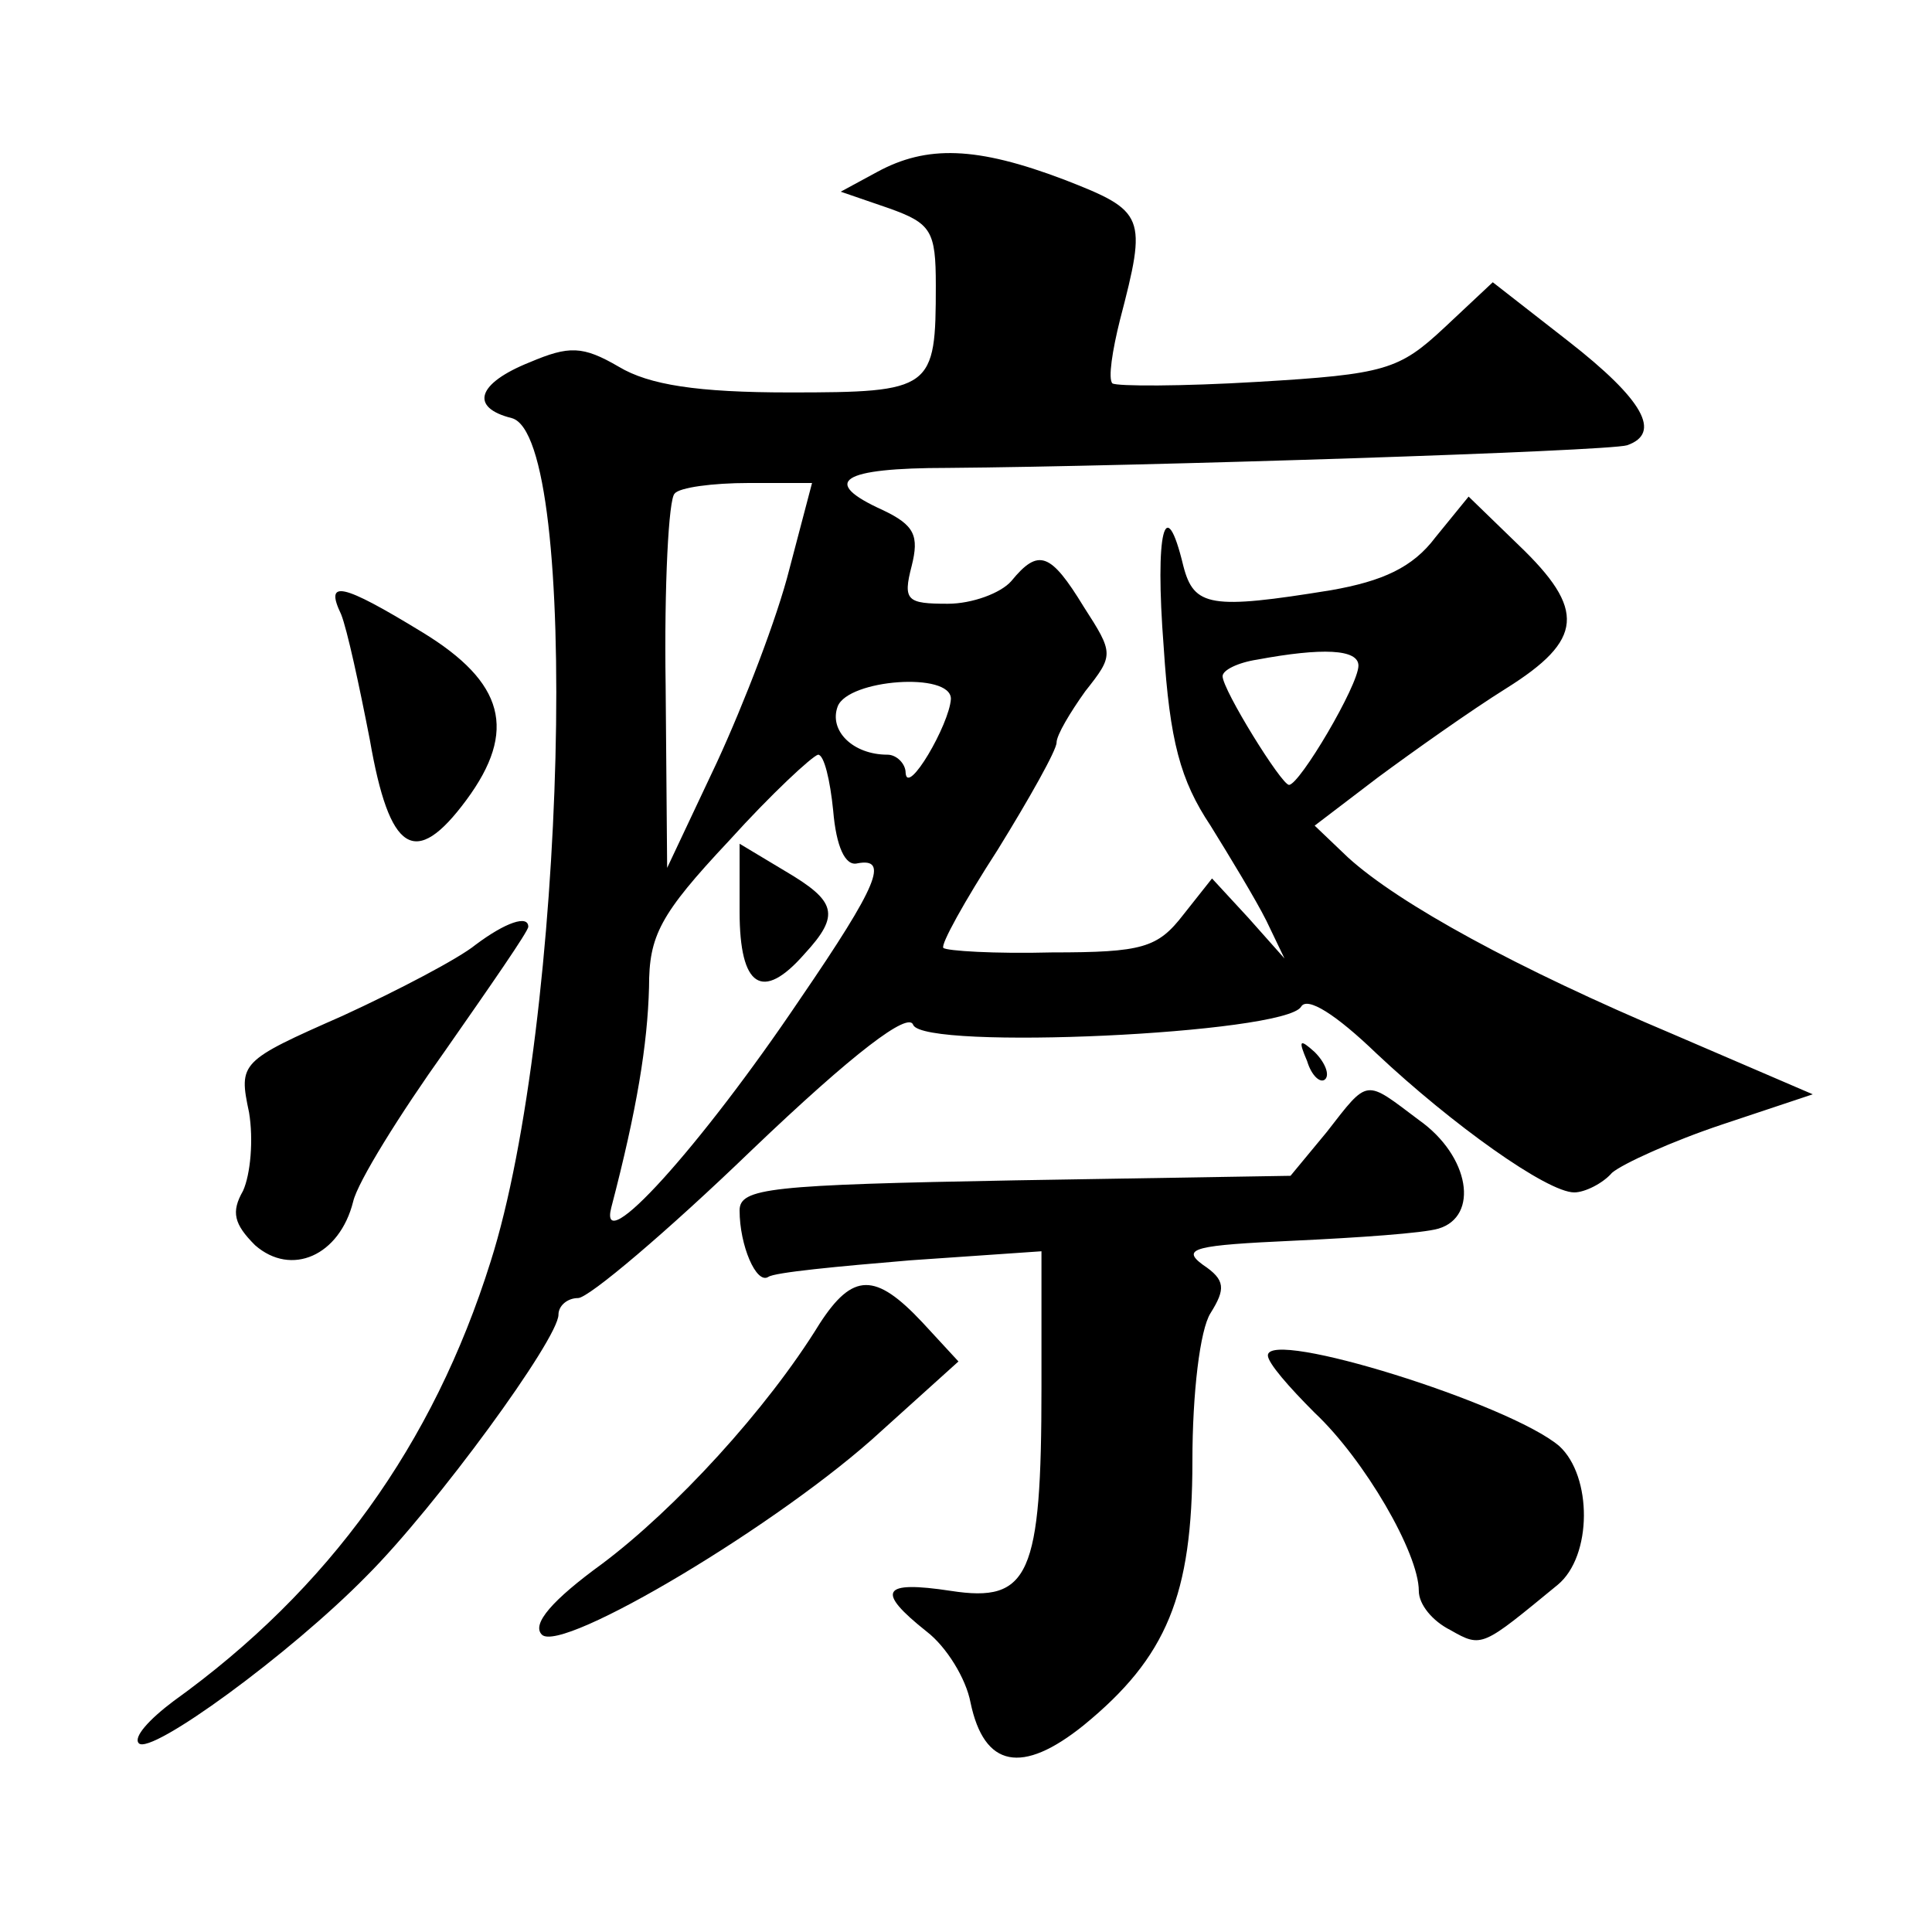 <?xml version="1.0" standalone="no"?>
<!DOCTYPE svg PUBLIC "-//W3C//DTD SVG 20010904//EN"
 "http://www.w3.org/TR/2001/REC-SVG-20010904/DTD/svg10.dtd">
<svg version="1.0" xmlns="http://www.w3.org/2000/svg"
 width="128pt" height="128pt" viewBox="0 0 128 128"
 preserveAspectRatio="xMidYMid meet">
<g transform="translate(0,128) scale(0.1,-0.1)"
fill="#0" stroke="none">
<path d="M581 1166 l-24 -13 32 -11 c28 -10 31 -15 31 -51 0 -69 -2 -71 -97 -71
-61 0 -93 5 -113 17 -24 14 -33 14 -59 3 -35 -14 -40 -30 -12 -37 46 -12 36 -402
-14 -559 -38 -121 -107 -217 -210 -291 -16 -12 -27 -24 -23 -28 8 -8 100 59 151
111 46 46 127 157 127 173 0 6 6 11 13 11 7 0 59 44 115 98 68 65 104 92 107 83
7 -17 246 -6 257 12 4 7 23 -5 50 -31 50 -47 113 -92 131 -92 7 0 19 6 25 13 7
6 40 21 73 32 l60 20 -93 40 c-102 43 -181 86 -215 117 l-22 21 42 32 c23 17 61
44 85 59 51 32 53 52 8 95 l-33 32 -22 -27 c-15 -20 -35 -29 -69 -35 -80 -13 -91
-11 -98 16 -12 50 -19 23 -13 -54 4 -62 11 -88 31 -118 13 -21 30 -49 37 -63 l12
-25 -24 27 -24 26 -19 -24 c-17 -22 -27 -25 -87 -25 -38 -1 -70 1 -72 3 -2 2 14
31 36 65 21 34 39 66 39 71 0 5 9 20 19 34 19 24 19 25 -1 56 -22 36 -30 39 -48
17 -7 -8 -26 -15 -42 -15 -27 0 -30 2 -24 25 5 20 2 27 -19 37 -42 19 -28 28 43
28 127 1 437 11 450 15 23 8 11 30 -39 69 l-50 39 -32 -30 c-30 -28 -39 -31 -124
-36 -50 -3 -93 -3 -96 -1 -3 3 0 22 5 42 18 69 17 72 -37 93 -58 22 -91 23 -124
5z m-58 -263 c-8 -32 -30 -89 -48 -128 l-33 -70 -1 121 c-1 66 2 124 6 127 3 4
25 7 49 7 l42 0 -15 -57z m377 -64 c0 -13 -39 -79 -46 -79 -5 0 -44 63 -44 72 0
4 10 9 23 11 43 8 67 7 67 -4z m-270 -22 c-1 -17 -29 -65 -30 -49 0 6 -6 12 -12
12 -23 0 -39 16 -33 32 7 18 75 23 75 5z m-78 -74 c2 -24 8 -37 16 -35 21 4 14
-14 -38 -90 -66 -98 -134 -173 -125 -138 17 65 24 108 25 146 0 34 7 48 53 97 28
31 55 56 59 57 4 0 8 -17 10 -37z M490 676 c0 -50 15 -60 43 -28 24 26 21 35 -13
55 l-30 18 0 -45z M226 873 c4 -10 12 -47 19 -83 13 -75 30 -86 64 -40 34 46 25
78 -29 111 -54 33 -65 35 -54 12z M315 654 c-11 -9 -51 -30 -88 -47 -68 -30 -69
-31 -62 -64 3 -18 1 -41 -4 -52 -8 -14 -6 -22 8 -36 24 -21 56 -7 65 29 3 13 31
58 61 100 30 43 55 79 55 82 0 8 -15 3 -35 -12z M866 577 c3 -10 9 -15 12 -12 3
3 0 11 -7 18 -10 9 -11 8 -5 -6z M879 530 l-24 -29 -182 -3 c-163 -3 -183 -5 -183
-20 0 -23 11 -49 19 -44 4 3 46 7 94 11 l87 6 0 -90 c0 -125 -8 -143 -60 -135 -46
7 -50 0 -16 -27 13 -10 26 -31 29 -47 9 -43 34 -48 75 -15 55 45 72 86 72 175 0
45 5 87 12 98 10 16 10 22 -5 32 -15 11 -5 13 60 16 43 2 86 5 96 8 27 8 21 48
-13 72 -36 27 -33 28 -61 -8z M543 403 c-35 -57 -96 -123 -144 -159 -33 -24 -47
-40 -40 -47 13 -13 159 74 225 135 l51 46 -24 26 c-31 33 -46 33 -68 -1z M840 382
c0 -5 14 -21 31 -38 33 -31 69 -93 69 -118 0 -9 9 -20 21 -26 21 -12 21 -11 71
30 23 19 23 72 1 92 -33 28 -193 78 -193 60z"/>
</g>
</svg>
